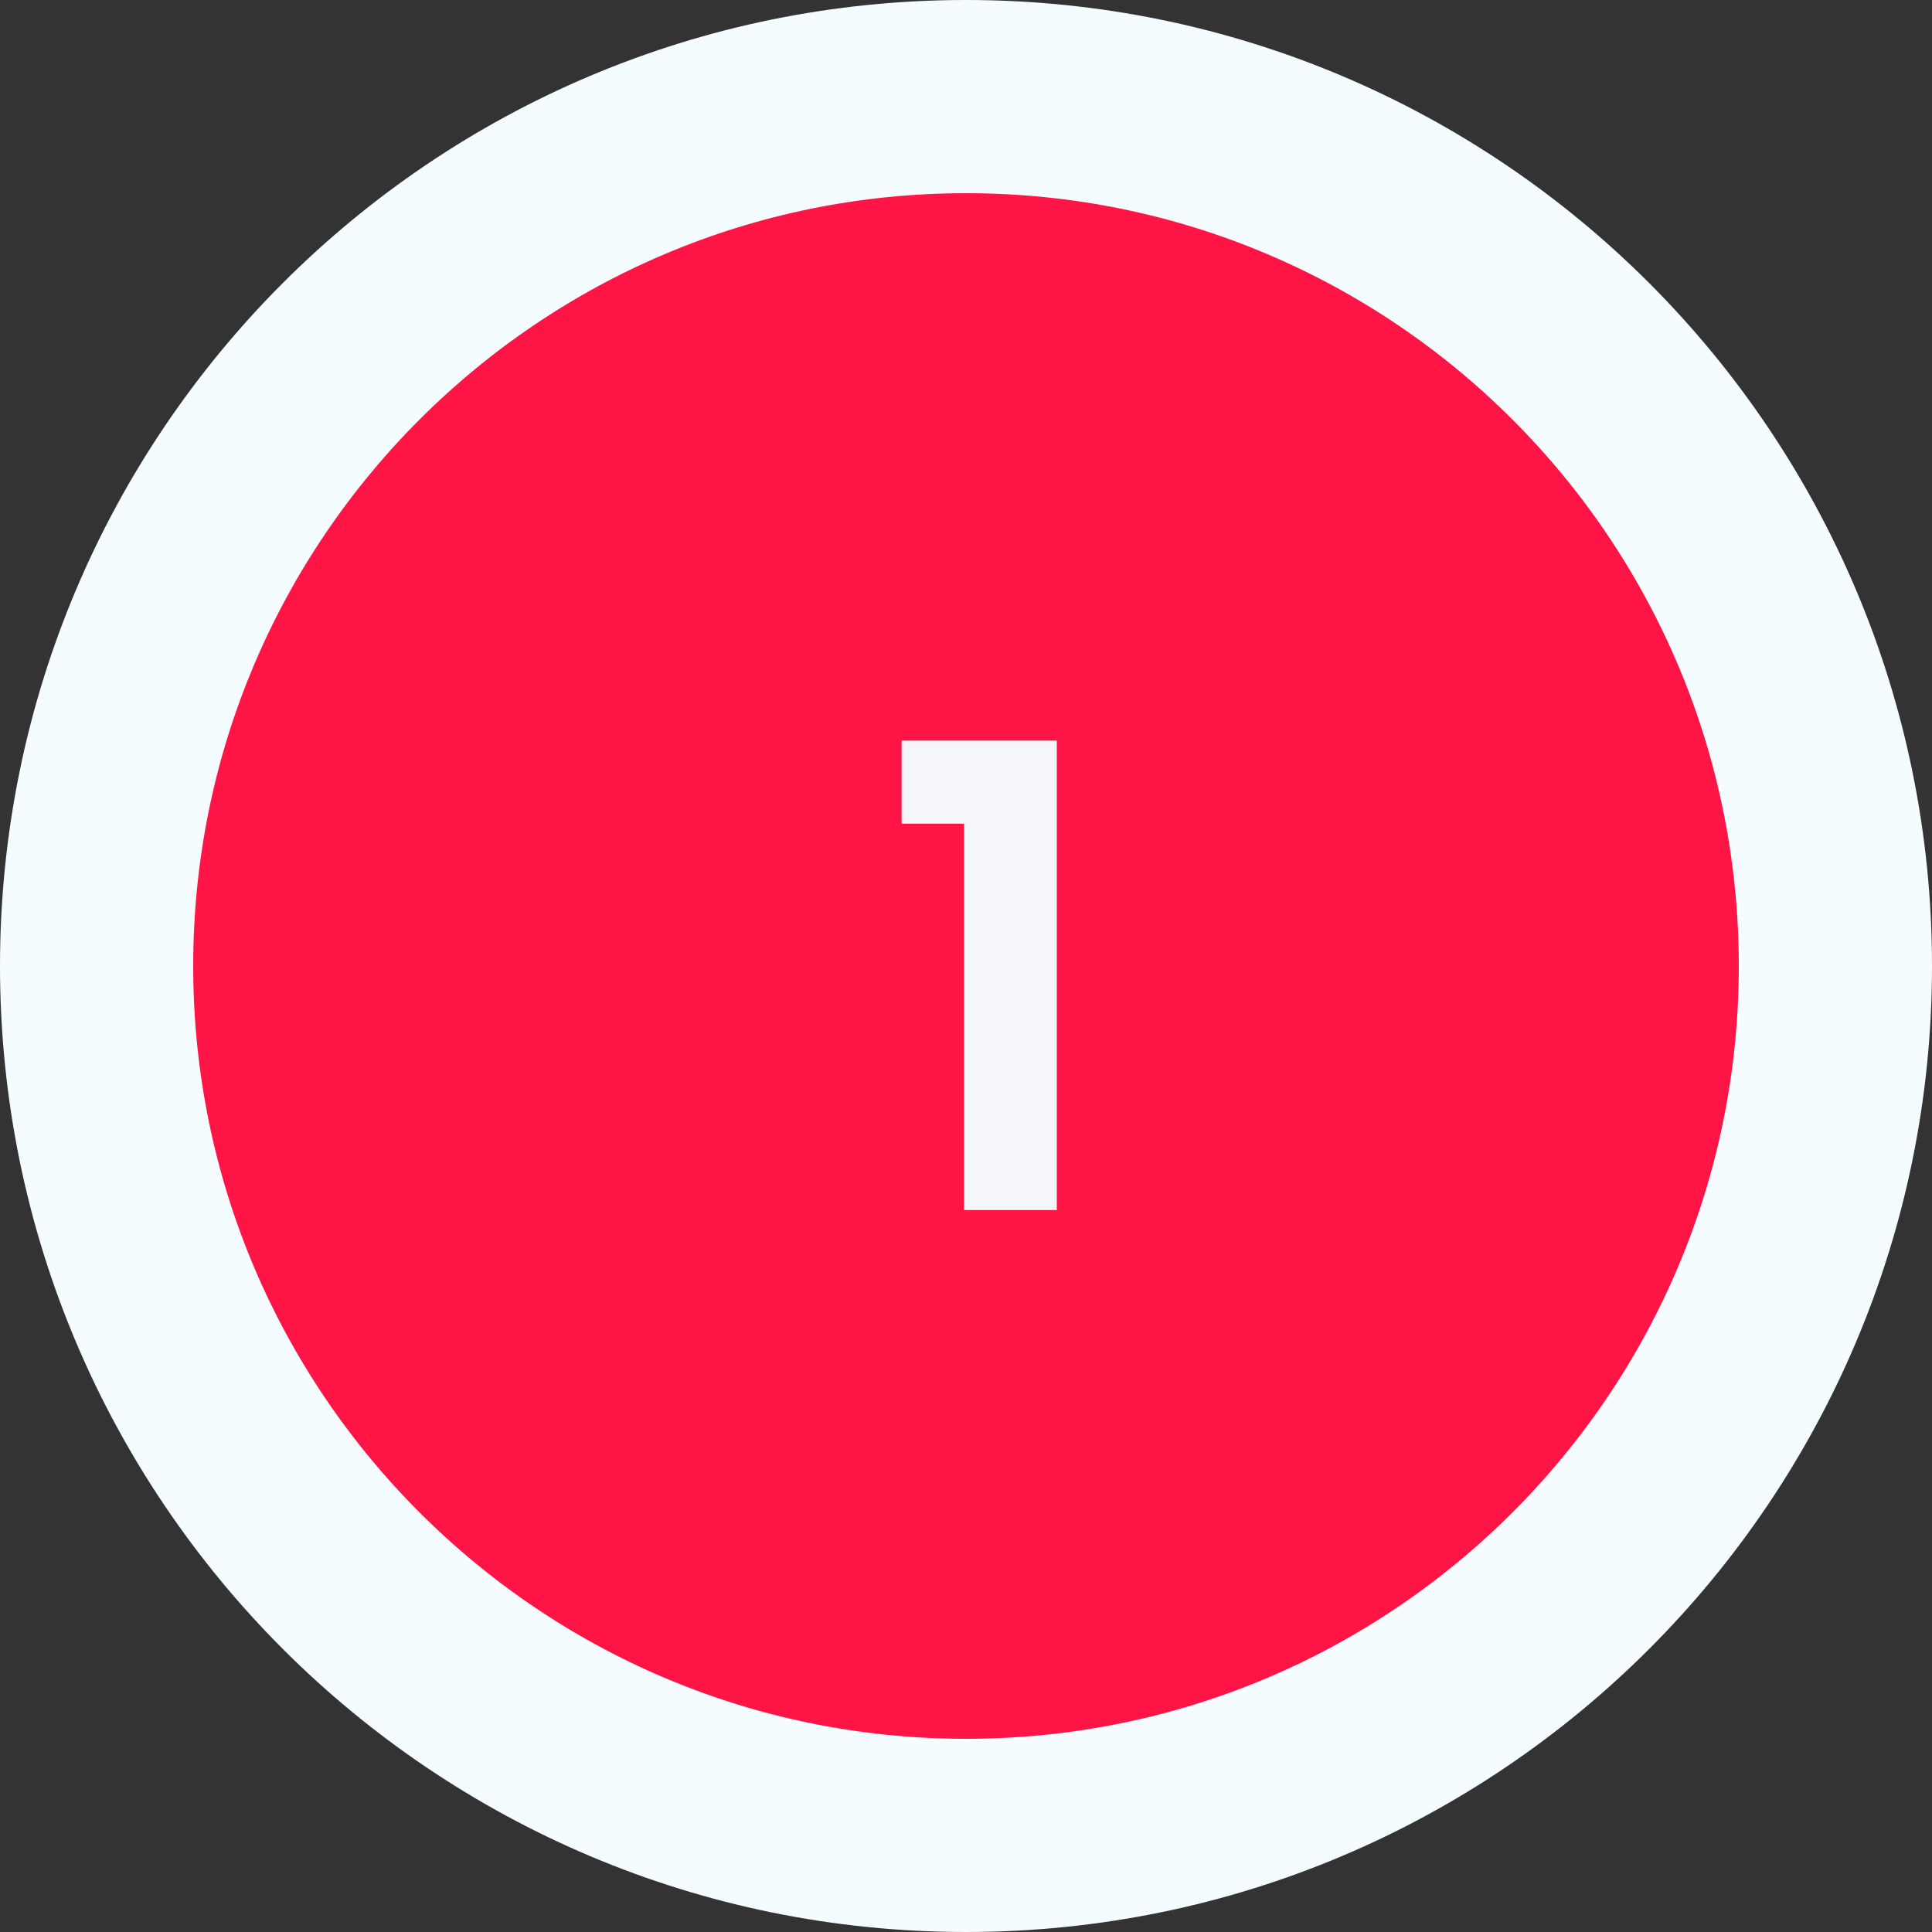 <svg xmlns="http://www.w3.org/2000/svg" width="60" height="60" viewBox="0 0 60 60" fill="none"><rect x="0" y="0" width="60" height="60" fill="#333333" stroke="none"/><path d="M30 57C44.912 57 57 44.912 57 30C57 15.088 44.912 3 30 3C15.088 3 3 15.088 3 30C3 44.912 15.088 57 30 57Z" fill="#FF1545" stroke="#F5FCFF" stroke-width="6"></path><path d="M28 25.58V23H32.82V37.58H29.94V25.58H28Z" fill="#F4F6F9"></path></svg>